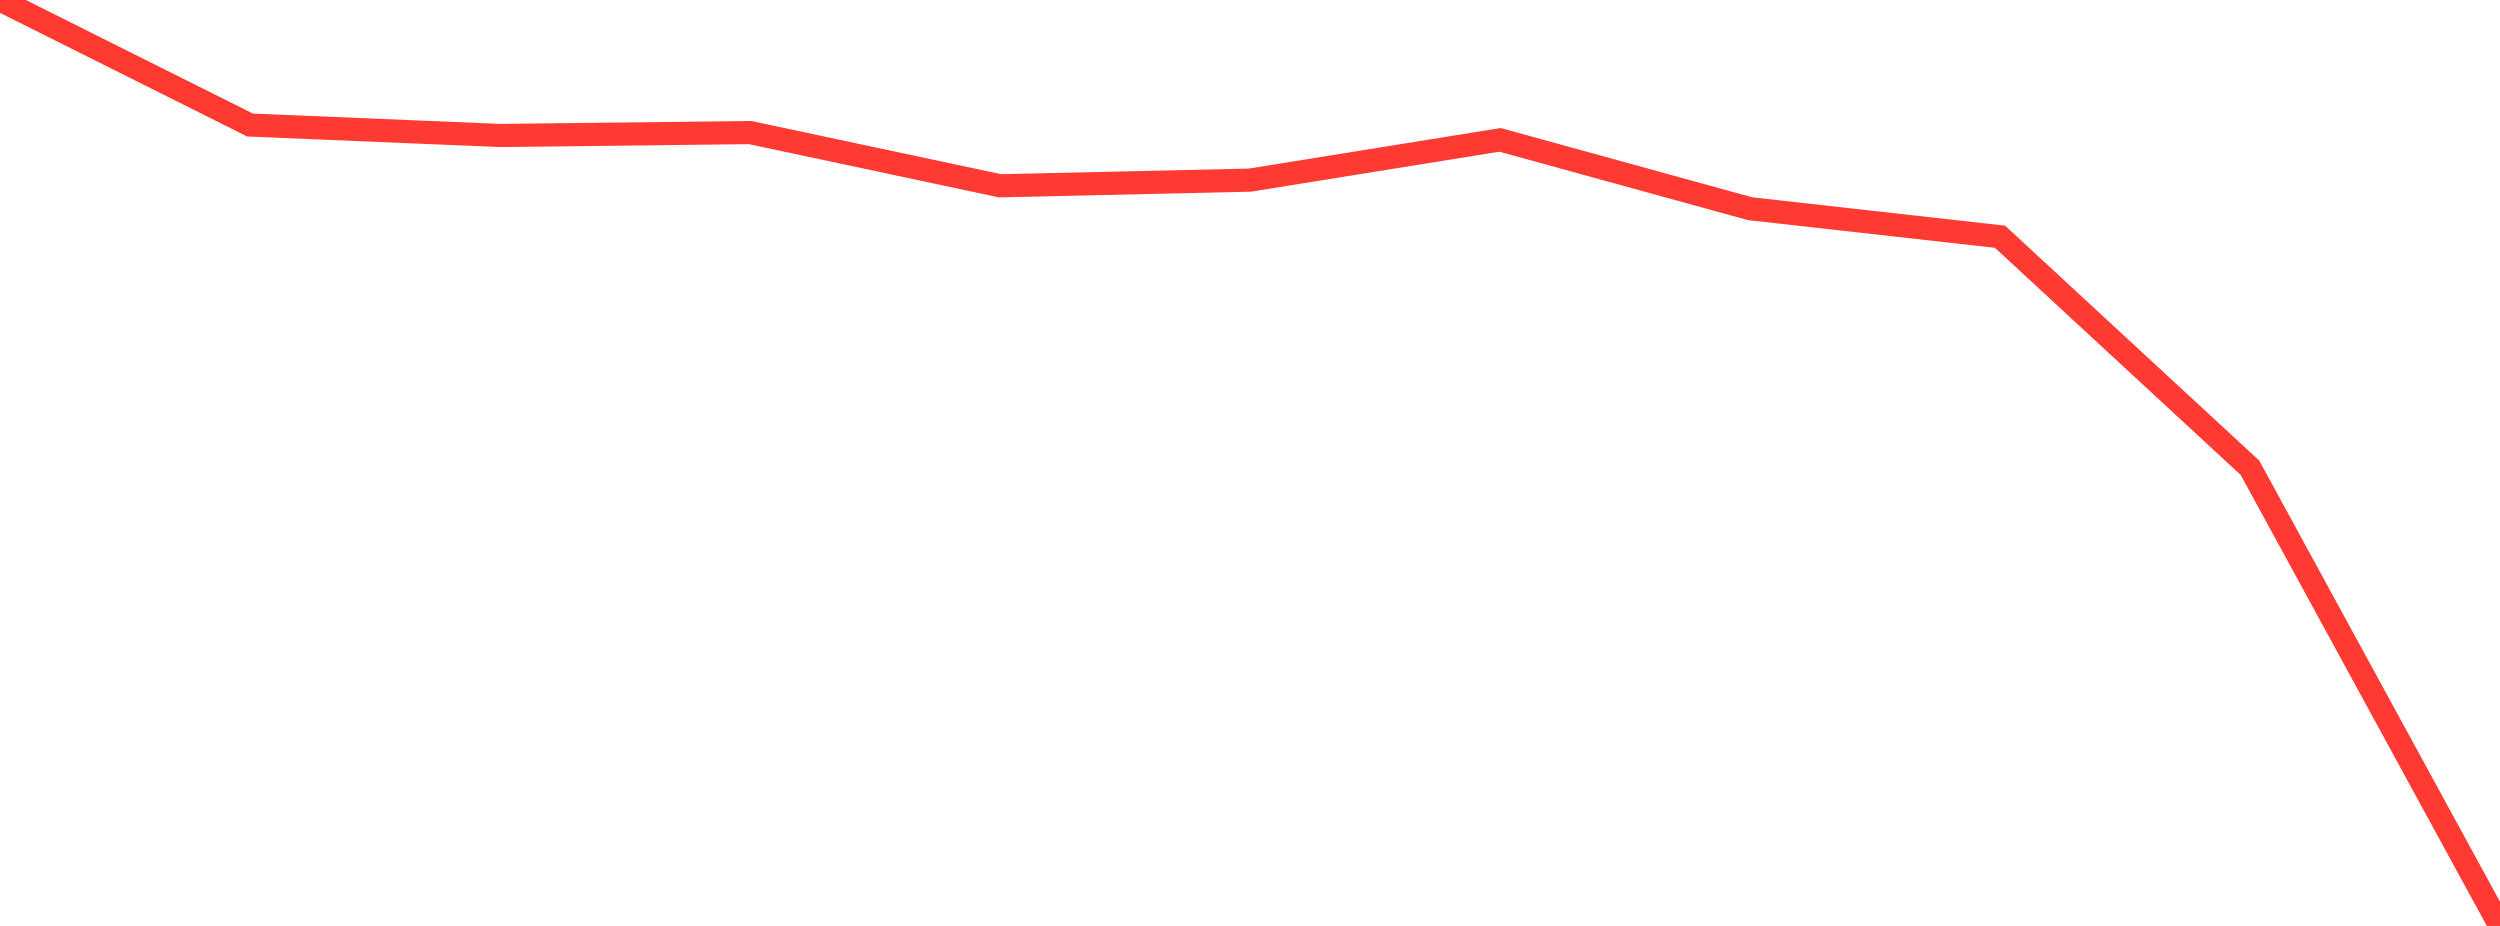 <?xml version="1.0" standalone="no"?>
<!DOCTYPE svg PUBLIC "-//W3C//DTD SVG 1.1//EN" "http://www.w3.org/Graphics/SVG/1.1/DTD/svg11.dtd">

<svg width="135" height="50" viewBox="0 0 135 50" preserveAspectRatio="none" 
  xmlns="http://www.w3.org/2000/svg"
  xmlns:xlink="http://www.w3.org/1999/xlink">


<polyline points="0.0, 0.0 13.5, 6.751 27.0, 7.316 40.5, 7.158 54.0, 10.032 67.5, 9.726 81.0, 7.552 94.5, 11.27 108.0, 12.784 121.5, 25.262 135.0, 50.0" fill="none" stroke="#ff3a33" stroke-width="1.25"/>

</svg>